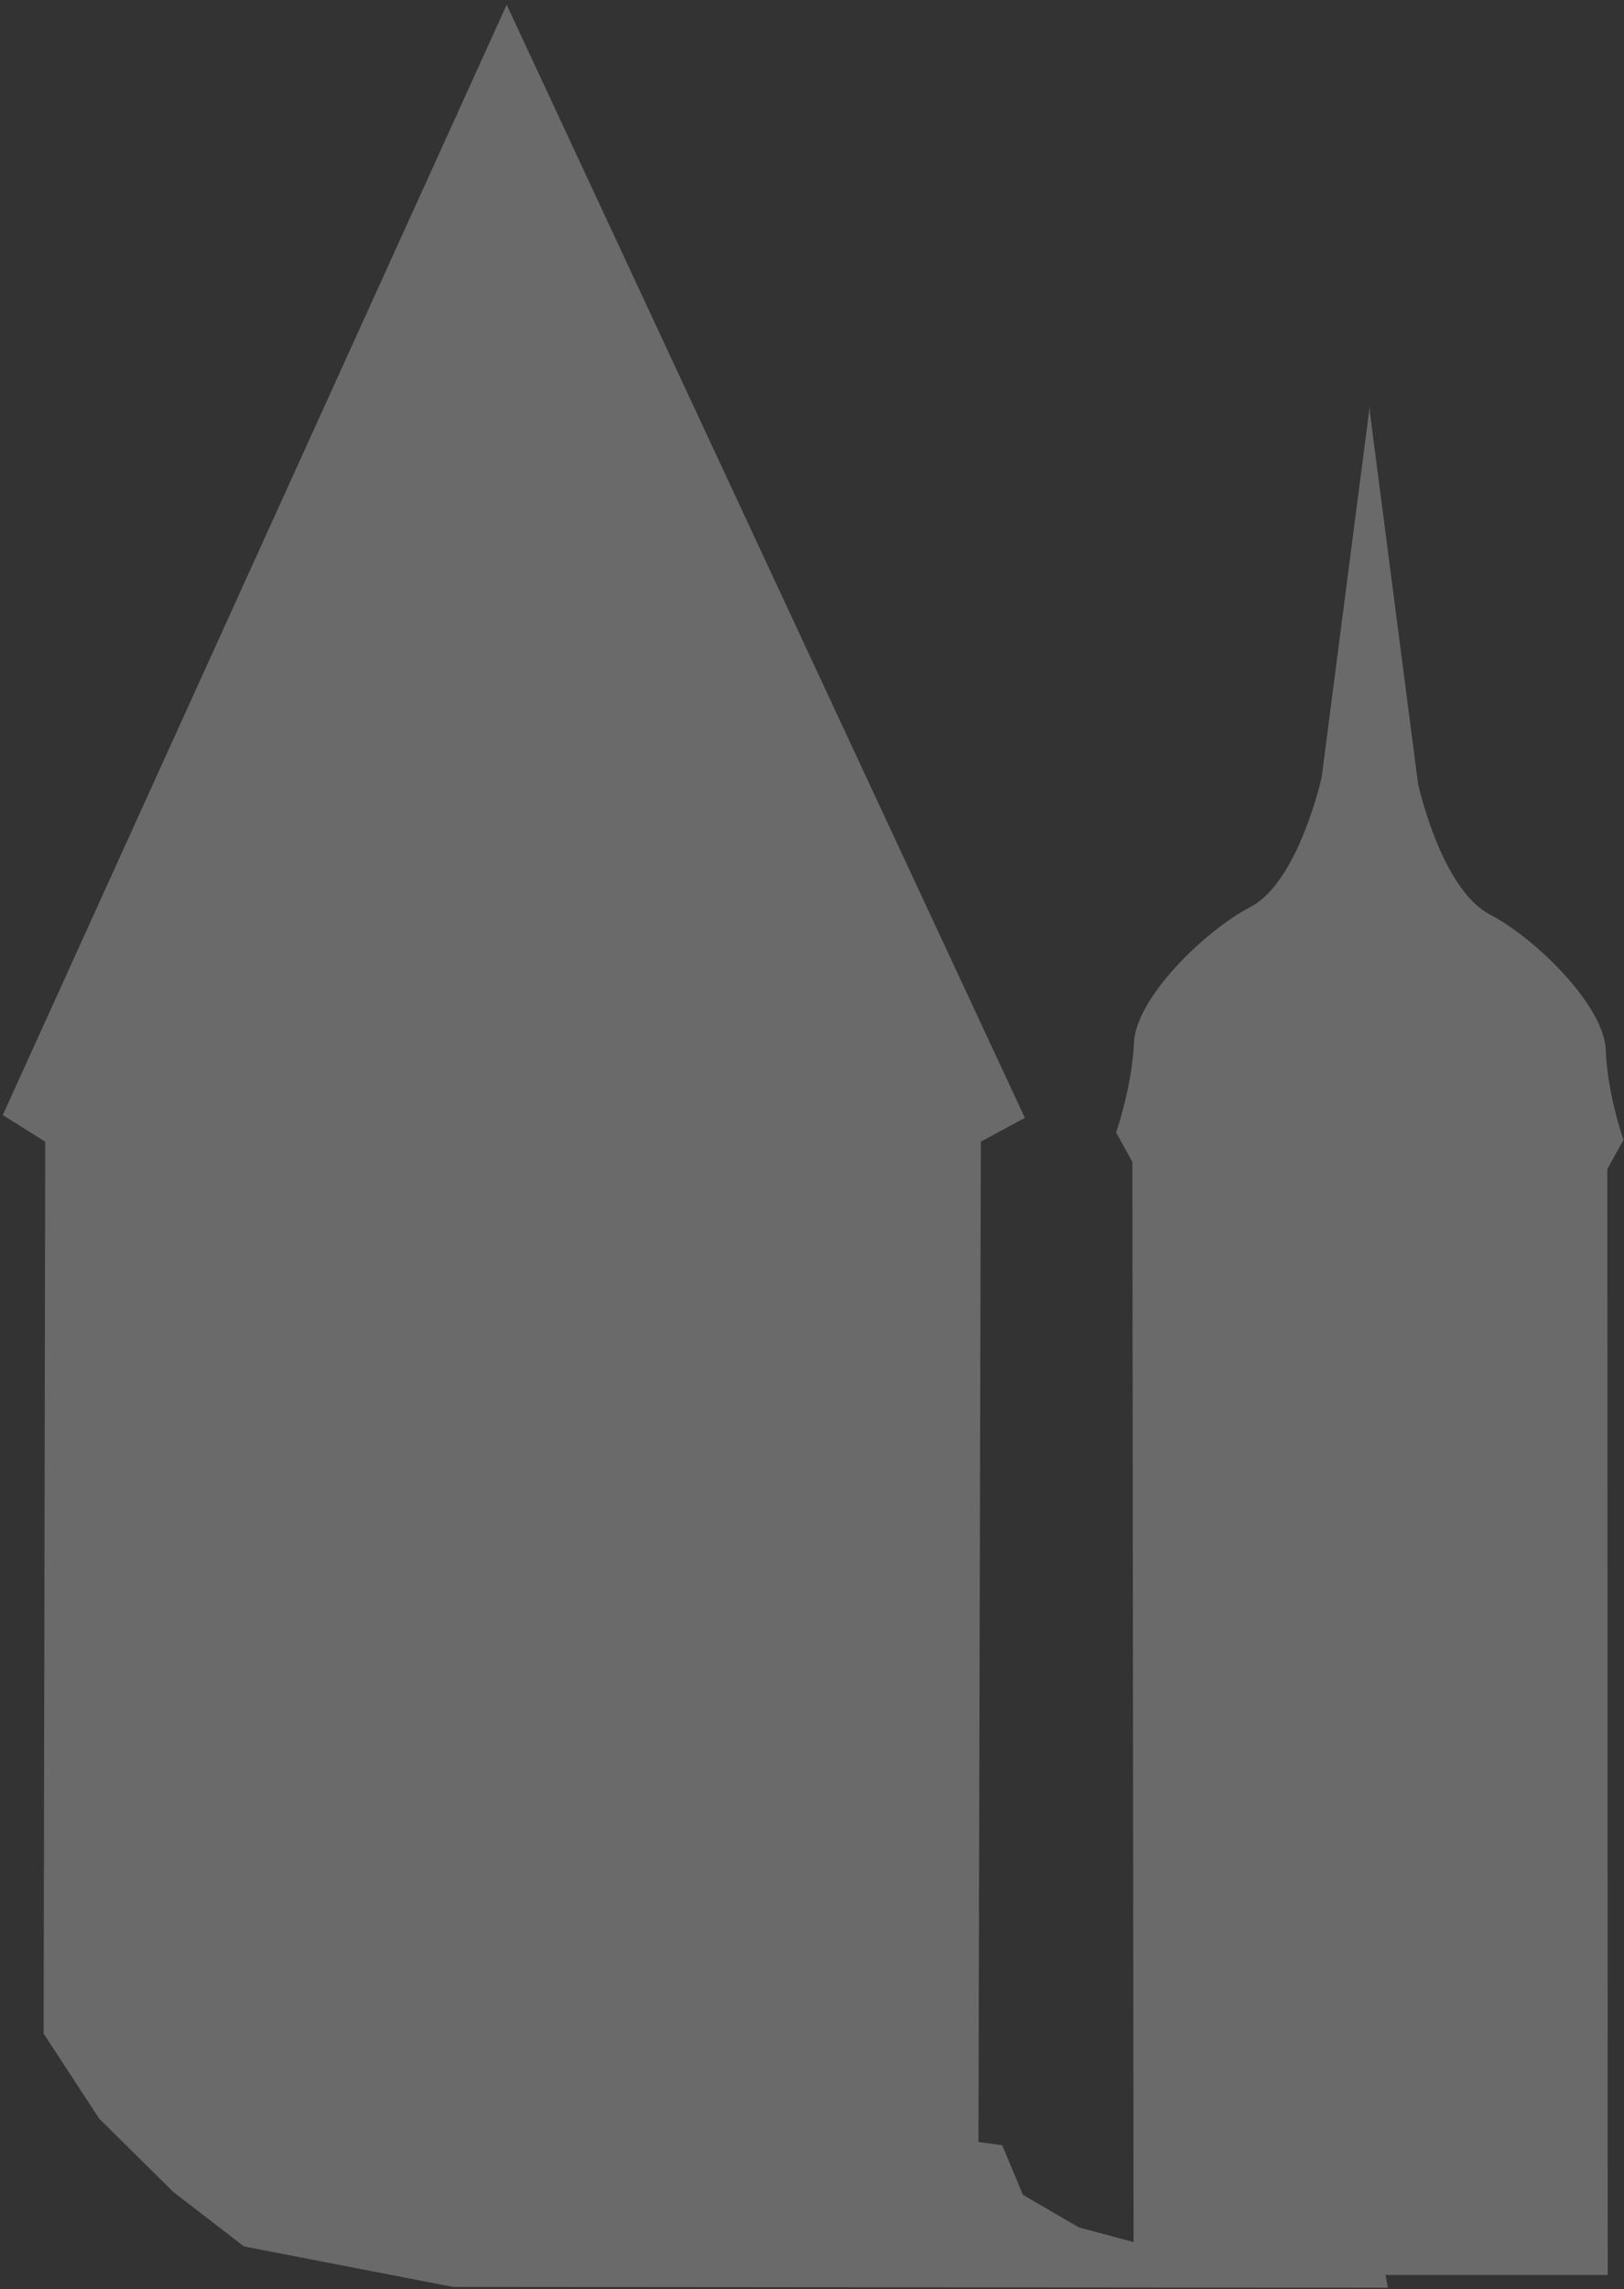 <?xml version="1.0" encoding="utf-8"?>
<!-- Generator: Adobe Illustrator 26.5.0, SVG Export Plug-In . SVG Version: 6.00 Build 0)  -->
<svg version="1.1" id="Calque_1" xmlns="http://www.w3.org/2000/svg" xmlns:xlink="http://www.w3.org/1999/xlink" x="0px" y="0px"
	 viewBox="0 0 409.3 576.7" style="enable-background:new 0 0 409.3 576.7;" xml:space="preserve">
<rect x="0" y="0" width="409.3" height="576.7" fill="#333333" stroke="none"/>
<style type="text/css">
	.st0{opacity:0.27;fill:#FFFFFF;enable-background:new    ;}
</style>
<path id="Union_8" class="st0" d="M114.2,576.1l-52.7-10.2l-17.8-13.7l-18.7-18.5l-14-21.4l0.4-224.7l-10.7-6.7l127-279.7
	l130.6,280.4l-11.1,6l-0.6,252l6,0.8l5.2,12.5l14.1,8.2l13.8,3.7l-0.3-272.1l-4.1-7.4c0,0,4-11.5,4.5-22.6
	c0.4-11.1,17.5-28,29.3-34.2c12.2-6.3,18-32.7,18-32.7l12.1-93.3l0.1,1.7l12.1,93.3c0,0,5.8,26.4,18,32.8
	c11.8,6.2,28.9,23.1,29.3,34.2c0.4,10.9,4.3,22.3,4.5,22.6v0l-4.1,7.4l0.1,278.6h-56l0.6,3.2v0L114.2,576.1z"/>
</svg>
